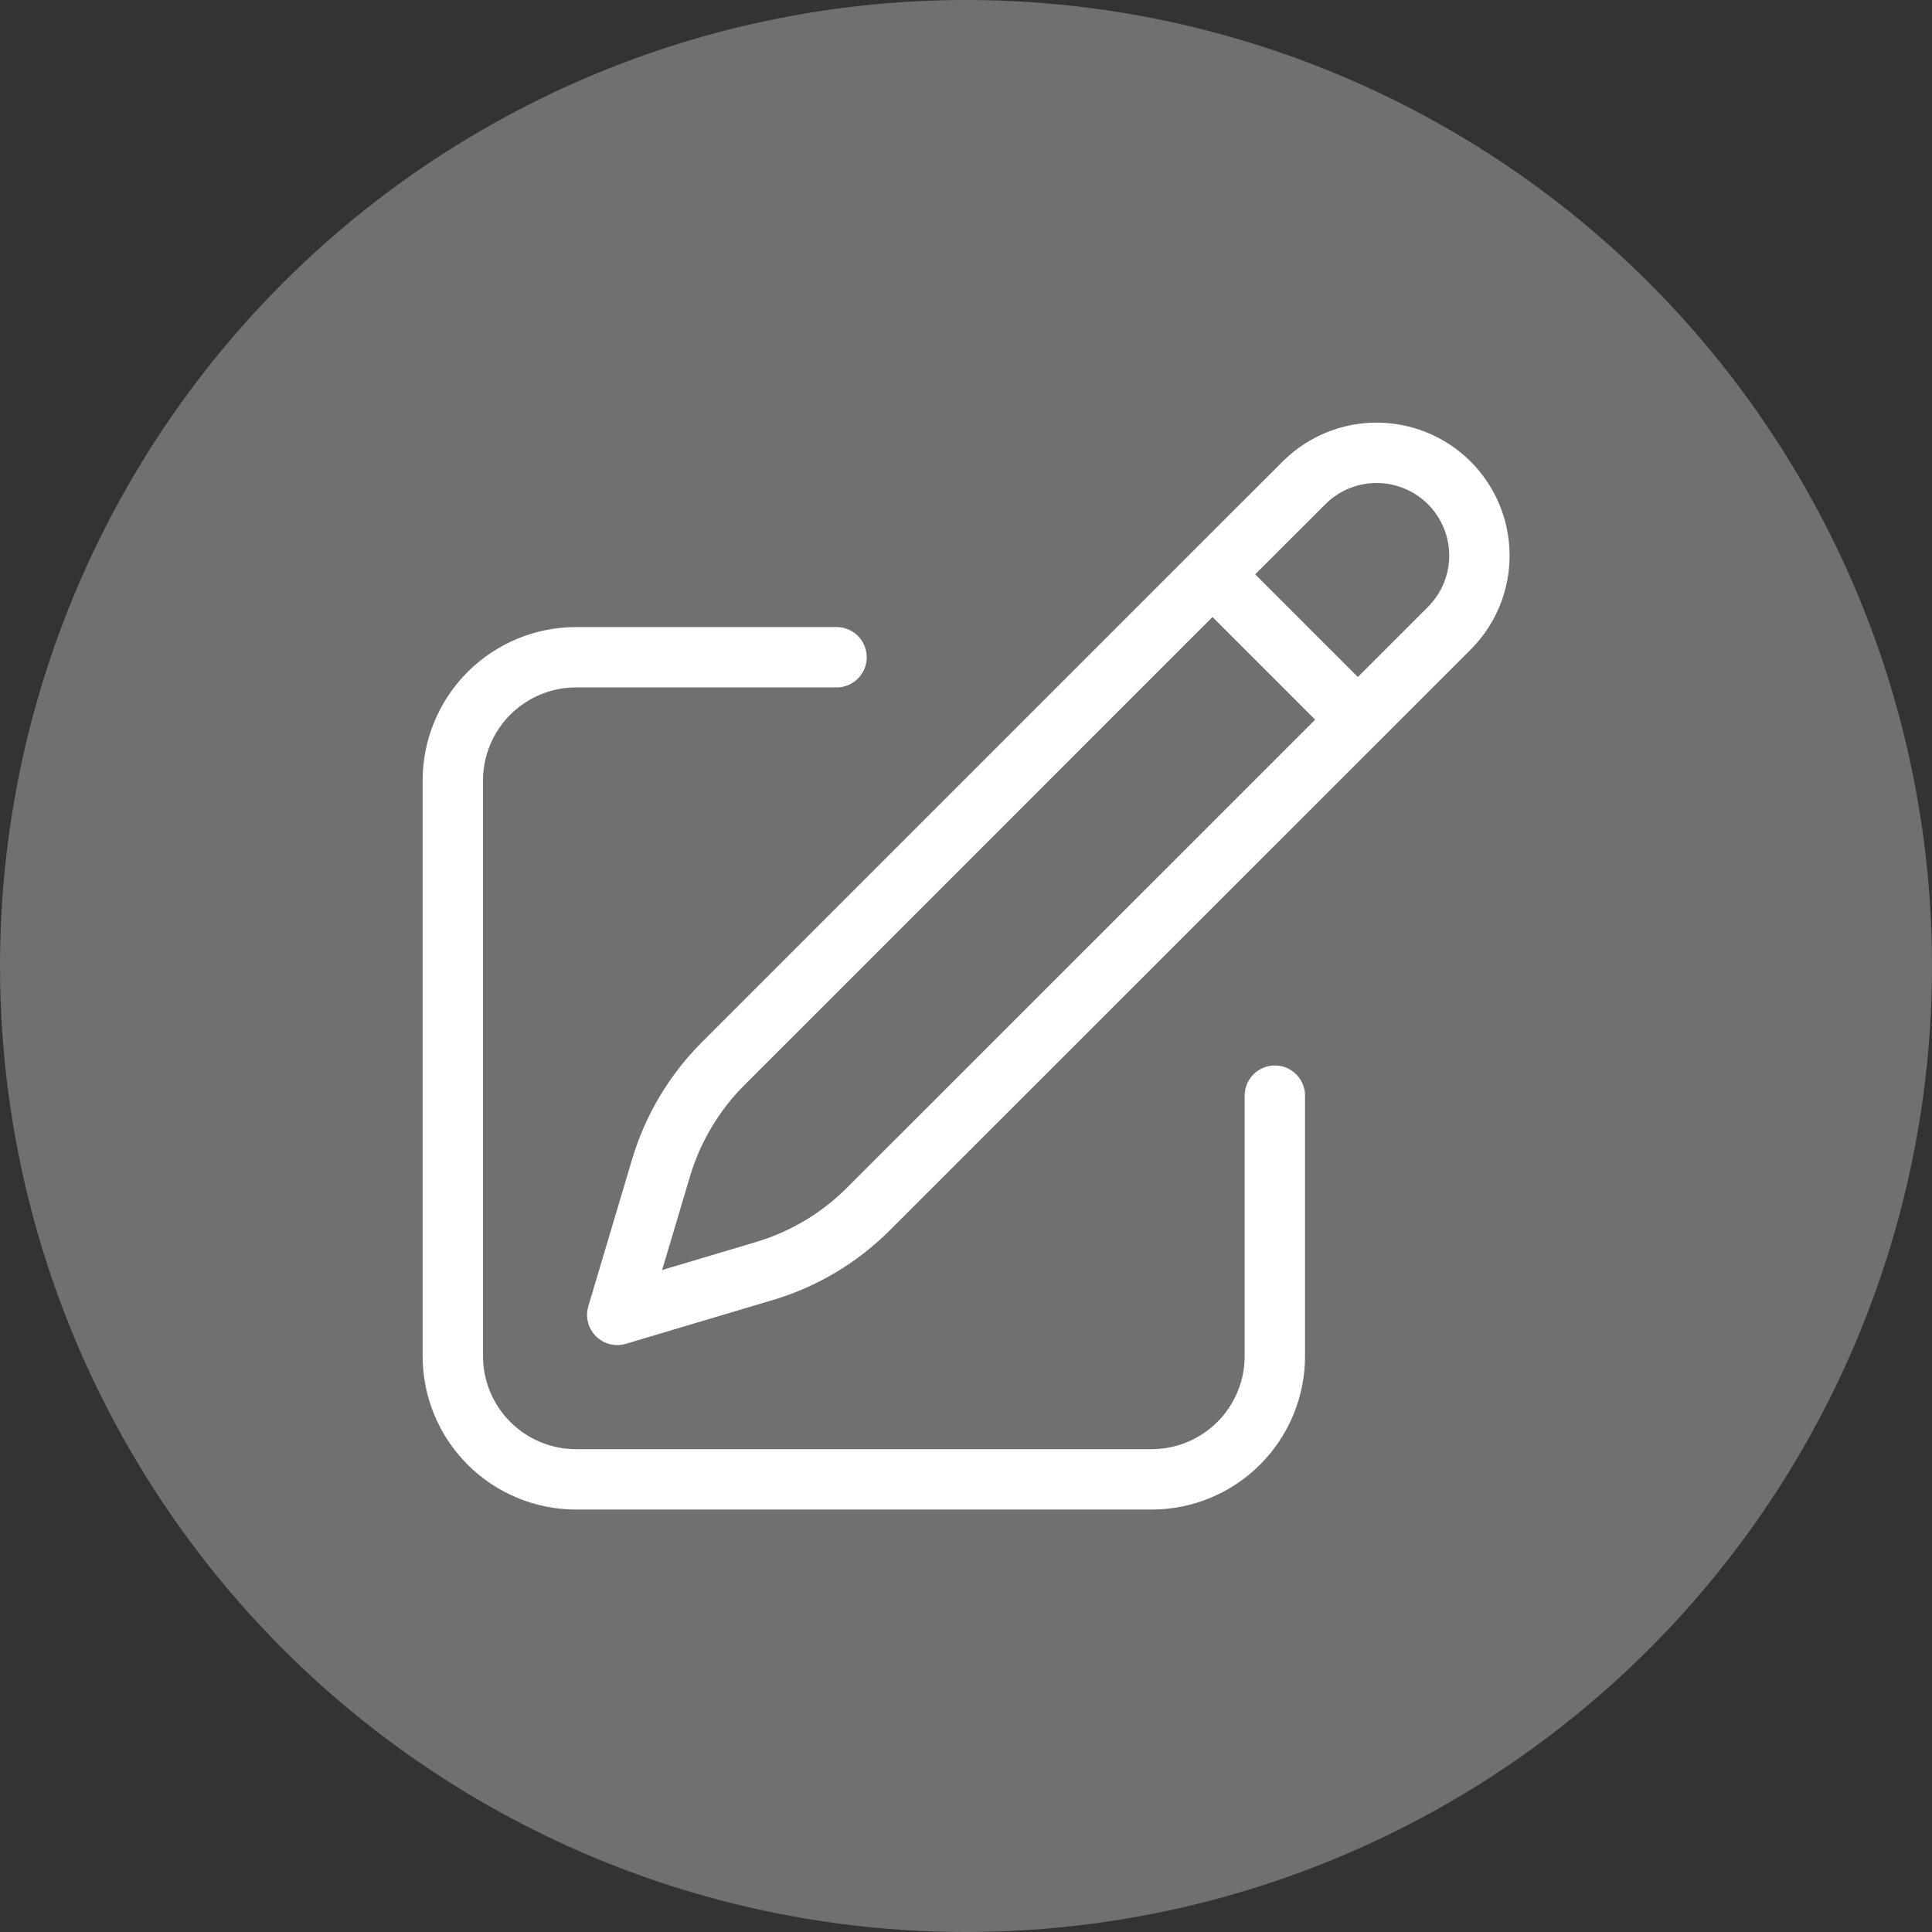 <?xml version="1.0" encoding="UTF-8"?> <svg xmlns="http://www.w3.org/2000/svg" width="64" height="64" viewBox="0 0 64 64" fill="none"><rect x="0" y="0" width="64" height="64" fill="#333333" stroke="none"/><circle cx="32" cy="32" r="32" fill="white" fill-opacity="0.3"></circle><path d="M40.165 19.025L43.232 15.961C43.874 15.338 44.735 14.993 45.629 15C46.523 15.007 47.378 15.365 48.01 15.997C48.642 16.629 49.001 17.485 49.007 18.379C49.014 19.273 48.669 20.134 48.046 20.775L28.764 40.053C27.805 41.013 26.621 41.718 25.32 42.105L20.447 43.557L21.899 38.683C22.287 37.383 22.992 36.199 23.951 35.239L40.165 19.025ZM40.165 19.025L44.954 23.814M42.231 36.295V44.922C42.231 45.458 42.126 45.989 41.92 46.485C41.715 46.98 41.414 47.431 41.035 47.81C40.656 48.189 40.205 48.49 39.71 48.695C39.214 48.901 38.683 49.006 38.147 49.006H19.085C18.548 49.006 18.017 48.901 17.521 48.695C17.025 48.49 16.575 48.189 16.195 47.809C15.816 47.429 15.515 46.979 15.31 46.483C15.105 45.987 15 45.455 15 44.919V25.857C15 24.774 15.43 23.735 16.196 22.968C16.962 22.203 18.002 21.772 19.085 21.772H27.711" stroke="white" stroke-width="2" stroke-linecap="round" stroke-linejoin="round"></path></svg> 